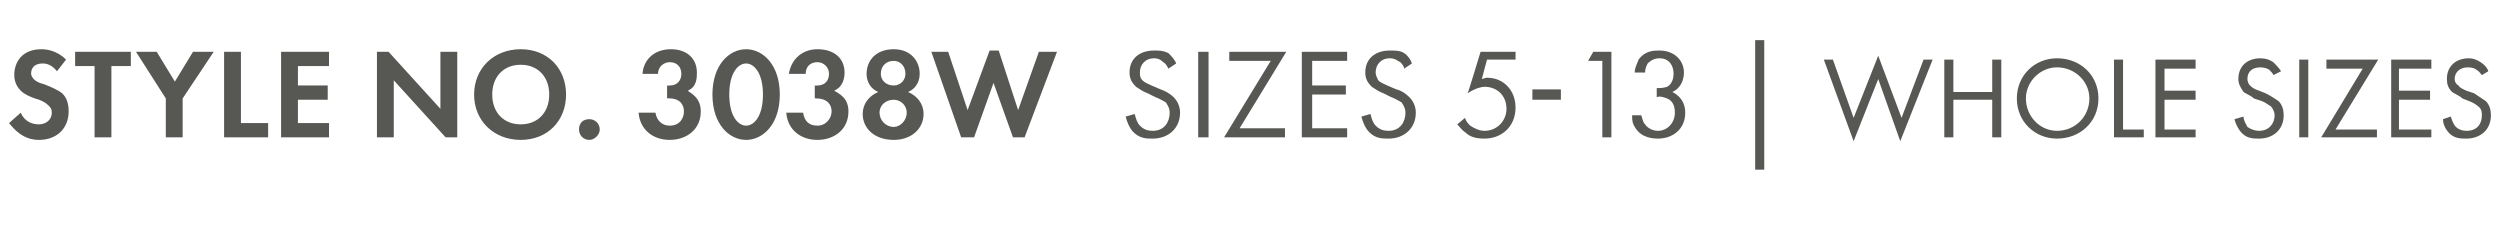 <?xml version="1.0" standalone="no"?><!DOCTYPE svg PUBLIC "-//W3C//DTD SVG 1.1//EN" "http://www.w3.org/Graphics/SVG/1.1/DTD/svg11.dtd"><svg xmlns="http://www.w3.org/2000/svg" version="1.1" width="193px" height="19.4px" viewBox="0 -3 193 19.4" style="top:-3px">  <desc>STYLE NO. 3038W SIZES 5 13 | WHOLE SIZES</desc>  <defs/>  <g id="Polygon370833">    <path d="M 4.4 2.5 C 4 2 3.6 1.9 3.3 1.9 C 2.6 1.9 2.4 2.3 2.4 2.7 C 2.4 2.8 2.5 3 2.6 3.1 C 2.8 3.3 3 3.4 3.4 3.5 C 3.9 3.7 4.4 3.9 4.8 4.2 C 5.1 4.5 5.3 4.9 5.3 5.6 C 5.3 6.9 4.4 7.8 3 7.8 C 1.8 7.8 1.1 7 0.7 6.5 C 0.7 6.5 1.6 5.7 1.6 5.7 C 1.9 6.4 2.5 6.6 3 6.6 C 3.6 6.6 4 6.2 4 5.7 C 4 5.4 3.9 5.3 3.7 5.1 C 3.5 4.9 3.1 4.7 2.7 4.6 C 2.4 4.5 1.9 4.3 1.6 4 C 1.4 3.8 1.1 3.4 1.1 2.8 C 1.1 1.8 1.7 0.8 3.2 0.8 C 3.6 0.8 4.4 0.9 5.1 1.6 C 5.1 1.6 4.4 2.5 4.4 2.5 Z M 8.6 2.1 L 8.6 7.6 L 7.3 7.6 L 7.3 2.1 L 5.8 2.1 L 5.8 1 L 10.1 1 L 10.1 2.1 L 8.6 2.1 Z M 12.8 4.6 L 10.5 1 L 12.1 1 L 13.5 3.3 L 14.9 1 L 16.5 1 L 14.1 4.6 L 14.1 7.6 L 12.8 7.6 L 12.8 4.6 Z M 18.6 1 L 18.6 6.5 L 20.7 6.5 L 20.7 7.6 L 17.3 7.6 L 17.3 1 L 18.6 1 Z M 25.4 2.1 L 23 2.1 L 23 3.6 L 25.3 3.6 L 25.3 4.7 L 23 4.7 L 23 6.5 L 25.4 6.5 L 25.4 7.6 L 21.7 7.6 L 21.7 1 L 25.4 1 L 25.4 2.1 Z M 29.1 7.6 L 29.1 1 L 30 1 L 34 5.4 L 34 1 L 35.3 1 L 35.3 7.6 L 34.4 7.6 L 30.4 3.2 L 30.4 7.6 L 29.1 7.6 Z M 43.7 4.3 C 43.7 6.3 42.3 7.8 40.2 7.8 C 38.1 7.8 36.6 6.3 36.6 4.3 C 36.6 2.3 38.1 0.8 40.2 0.8 C 42.3 0.8 43.7 2.3 43.7 4.3 Z M 42.4 4.3 C 42.4 2.9 41.5 2 40.2 2 C 38.9 2 38 2.9 38 4.3 C 38 5.7 38.9 6.6 40.2 6.6 C 41.5 6.6 42.4 5.7 42.4 4.3 Z M 45.5 6.2 C 45.9 6.2 46.3 6.5 46.3 7 C 46.3 7.4 45.9 7.8 45.5 7.8 C 45 7.8 44.7 7.4 44.7 7 C 44.7 6.5 45 6.2 45.5 6.2 Z M 49.6 2.7 C 49.7 1.5 50.6 0.8 51.8 0.8 C 53 0.8 53.8 1.5 53.8 2.6 C 53.8 3 53.8 3.7 53.1 4 C 53.3 4.2 54.1 4.5 54.1 5.6 C 54.1 7 53 7.8 51.7 7.8 C 50.4 7.8 49.4 7 49.3 5.7 C 49.3 5.7 50.6 5.7 50.6 5.7 C 50.7 6.3 51.1 6.7 51.7 6.7 C 52.5 6.7 52.8 6.1 52.8 5.6 C 52.8 5.1 52.5 4.6 51.7 4.6 C 51.69 4.56 51.5 4.6 51.5 4.6 L 51.5 3.6 C 51.5 3.6 51.7 3.62 51.7 3.6 C 52.3 3.6 52.6 3.2 52.6 2.7 C 52.6 2.2 52.3 1.8 51.7 1.8 C 51.3 1.8 50.8 2.1 50.8 2.7 C 50.8 2.7 49.6 2.7 49.6 2.7 Z M 55 4.3 C 55 2 56.3 0.8 57.6 0.8 C 58.9 0.8 60.2 2 60.2 4.3 C 60.2 6.6 58.9 7.8 57.6 7.8 C 56.3 7.8 55 6.6 55 4.3 Z M 56.3 4.3 C 56.3 6 57 6.7 57.6 6.7 C 58.2 6.7 58.9 6 58.9 4.3 C 58.9 2.6 58.2 1.9 57.6 1.9 C 57 1.9 56.3 2.6 56.3 4.3 Z M 60.9 2.7 C 61.1 1.5 62 0.8 63.1 0.8 C 64.4 0.8 65.2 1.5 65.2 2.6 C 65.2 3 65.1 3.7 64.4 4 C 64.7 4.2 65.5 4.5 65.5 5.6 C 65.5 7 64.4 7.8 63.1 7.8 C 61.8 7.8 60.8 7 60.7 5.7 C 60.7 5.7 62 5.7 62 5.7 C 62.1 6.3 62.4 6.7 63.1 6.7 C 63.8 6.7 64.2 6.1 64.2 5.6 C 64.2 5.1 63.9 4.6 63 4.6 C 63.05 4.56 62.9 4.6 62.9 4.6 L 62.9 3.6 C 62.9 3.6 63.06 3.62 63.1 3.6 C 63.7 3.6 64 3.2 64 2.7 C 64 2.2 63.6 1.8 63.1 1.8 C 62.6 1.8 62.2 2.1 62.2 2.7 C 62.2 2.7 60.9 2.7 60.9 2.7 Z M 70.1 4.1 C 70.8 4.4 71.3 5 71.3 5.8 C 71.3 6.9 70.4 7.8 69 7.8 C 67.5 7.8 66.6 6.9 66.6 5.8 C 66.6 5 67.1 4.4 67.8 4.1 C 67.3 3.9 66.9 3.4 66.9 2.7 C 66.9 1.7 67.6 0.8 69 0.8 C 70.3 0.8 71 1.7 71 2.7 C 71 3.4 70.6 3.9 70.1 4.1 C 70.1 4.1 70.1 4.1 70.1 4.1 Z M 69.9 2.7 C 69.9 2.1 69.5 1.7 69 1.7 C 68.4 1.7 68 2.1 68 2.7 C 68 3.2 68.4 3.6 69 3.6 C 69.5 3.6 69.9 3.2 69.9 2.7 Z M 70 5.7 C 70 5.1 69.5 4.7 69 4.7 C 68.4 4.7 67.9 5.1 67.9 5.7 C 67.9 6.3 68.4 6.8 69 6.8 C 69.5 6.8 70 6.3 70 5.7 Z M 75.2 7.6 L 74.2 7.6 L 71.9 1 L 73.2 1 L 74.7 5.5 L 76.4 0.9 L 77.1 0.9 L 78.6 5.5 L 80.2 1 L 81.6 1 L 79.1 7.6 L 78.2 7.6 L 76.7 3.4 L 75.2 7.6 Z M 90.2 2.3 C 90.1 2.1 90 1.9 89.8 1.8 C 89.7 1.7 89.5 1.5 89.1 1.5 C 88.4 1.5 88 2 88 2.6 C 88 2.8 88 3 88.2 3.2 C 88.4 3.4 88.7 3.5 88.9 3.6 C 88.9 3.6 89.6 3.9 89.6 3.9 C 89.9 4 90.3 4.2 90.6 4.5 C 90.9 4.8 91.1 5.2 91.1 5.7 C 91.1 6.9 90.2 7.7 89 7.7 C 88.5 7.7 88 7.7 87.5 7.2 C 87.2 6.9 87 6.4 86.9 6 C 86.9 6 87.6 5.8 87.6 5.8 C 87.7 6.2 87.8 6.5 88 6.7 C 88.3 7 88.6 7.1 89 7.1 C 89.9 7.1 90.3 6.4 90.3 5.7 C 90.3 5.4 90.2 5.2 90 4.9 C 89.8 4.8 89.5 4.6 89.2 4.5 C 89.2 4.5 88.6 4.2 88.6 4.2 C 88.3 4.1 88 3.9 87.7 3.7 C 87.4 3.4 87.2 3.1 87.2 2.6 C 87.2 1.5 88 0.9 89.1 0.9 C 89.5 0.9 89.8 0.9 90.2 1.1 C 90.4 1.3 90.7 1.6 90.8 1.9 C 90.8 1.9 90.2 2.3 90.2 2.3 Z M 93.3 1 L 93.3 7.6 L 92.5 7.6 L 92.5 1 L 93.3 1 Z M 95.7 6.9 L 99.2 6.9 L 99.2 7.6 L 94.5 7.6 L 98.1 1.7 L 94.9 1.7 L 94.9 1 L 99.3 1 L 95.7 6.9 Z M 104 1.7 L 101.3 1.7 L 101.3 3.6 L 103.9 3.6 L 103.9 4.3 L 101.3 4.3 L 101.3 6.9 L 104 6.9 L 104 7.6 L 100.5 7.6 L 100.5 1 L 104 1 L 104 1.7 Z M 108.4 2.3 C 108.4 2.1 108.2 1.9 108.1 1.8 C 107.9 1.7 107.7 1.5 107.3 1.5 C 106.6 1.5 106.2 2 106.2 2.6 C 106.2 2.8 106.3 3 106.4 3.2 C 106.6 3.4 106.9 3.5 107.1 3.6 C 107.1 3.6 107.8 3.9 107.8 3.9 C 108.2 4 108.5 4.2 108.8 4.5 C 109.1 4.8 109.3 5.2 109.3 5.7 C 109.3 6.9 108.4 7.7 107.2 7.7 C 106.7 7.7 106.2 7.7 105.7 7.2 C 105.4 6.9 105.2 6.4 105.1 6 C 105.1 6 105.8 5.8 105.8 5.8 C 105.9 6.2 106 6.5 106.2 6.7 C 106.5 7 106.8 7.1 107.2 7.1 C 108.1 7.1 108.5 6.4 108.5 5.7 C 108.5 5.4 108.4 5.2 108.2 4.9 C 108 4.8 107.7 4.6 107.4 4.5 C 107.4 4.5 106.8 4.2 106.8 4.2 C 106.5 4.1 106.2 3.9 105.9 3.7 C 105.6 3.4 105.4 3.1 105.4 2.6 C 105.4 1.5 106.2 0.9 107.3 0.9 C 107.7 0.9 108.1 0.9 108.4 1.1 C 108.7 1.3 108.9 1.6 109 1.9 C 109 1.9 108.4 2.3 108.4 2.3 Z M 117 1.6 L 114.8 1.6 C 114.8 1.6 114.39 3.08 114.4 3.1 C 114.5 3.1 114.6 3 114.8 3 C 116.1 3 117 4 117 5.3 C 117 6.8 115.9 7.7 114.6 7.7 C 114 7.7 113.5 7.6 113.1 7.2 C 112.9 7.1 112.7 6.8 112.5 6.6 C 112.5 6.6 113.1 6.1 113.1 6.1 C 113.2 6.4 113.3 6.5 113.5 6.7 C 113.8 6.9 114.2 7.1 114.6 7.1 C 115.6 7.1 116.3 6.3 116.3 5.4 C 116.3 4.4 115.6 3.7 114.6 3.7 C 114.4 3.7 113.9 3.8 113.3 4.2 C 113.34 4.18 114.3 1 114.3 1 L 117 1 L 117 1.6 Z M 118.3 3.9 L 120.5 3.9 L 120.5 4.7 L 118.3 4.7 L 118.3 3.9 Z M 123.7 1.7 L 122.6 1.7 L 123 1 L 124.4 1 L 124.4 7.6 L 123.7 7.6 L 123.7 1.7 Z M 126.2 2.6 C 126.2 2.2 126.4 1.9 126.5 1.6 C 127 0.9 127.7 0.9 128.1 0.9 C 129.3 0.9 130 1.7 130 2.6 C 130 3.1 129.8 3.8 129.1 4.1 C 129.3 4.2 130.1 4.6 130.1 5.7 C 130.1 7 129.1 7.7 128 7.7 C 127.3 7.7 126.5 7.5 126.1 6.6 C 126 6.4 126 6.1 126 5.9 C 126 5.9 126.7 5.9 126.7 5.9 C 126.8 6.1 126.8 6.4 127 6.6 C 127.2 6.9 127.6 7.1 128 7.1 C 128.7 7.1 129.3 6.5 129.3 5.7 C 129.3 5.3 129.2 4.8 128.7 4.6 C 128.4 4.5 128.2 4.4 127.9 4.5 C 127.9 4.5 127.9 3.8 127.9 3.8 C 128.2 3.8 128.4 3.8 128.7 3.7 C 128.9 3.6 129.2 3.3 129.2 2.7 C 129.2 2.1 128.9 1.5 128.1 1.5 C 127.8 1.5 127.5 1.6 127.2 1.9 C 127.1 2.1 127 2.3 127 2.6 C 127 2.6 126.2 2.6 126.2 2.6 Z M 135.5 0.1 L 136.2 0.1 L 136.2 10.1 L 135.5 10.1 L 135.5 0.1 Z M 141.5 1.6 L 143.1 6.1 L 145 1.3 L 146.8 6.1 L 148.5 1.6 L 149.2 1.6 L 146.7 7.9 L 145 3.1 L 143.1 7.9 L 140.8 1.6 L 141.5 1.6 Z M 150.8 4.1 L 153.8 4.1 L 153.8 1.6 L 154.5 1.6 L 154.5 7.6 L 153.8 7.6 L 153.8 4.7 L 150.8 4.7 L 150.8 7.6 L 150.1 7.6 L 150.1 1.6 L 150.8 1.6 L 150.8 4.1 Z M 155.7 4.6 C 155.7 2.8 157.1 1.5 158.8 1.5 C 160.6 1.5 162 2.8 162 4.6 C 162 6.4 160.6 7.7 158.8 7.7 C 157.1 7.7 155.7 6.4 155.7 4.6 Z M 156.4 4.6 C 156.4 6 157.5 7.1 158.8 7.1 C 160.2 7.1 161.3 6 161.3 4.6 C 161.3 3.3 160.2 2.2 158.8 2.2 C 157.5 2.2 156.4 3.3 156.4 4.6 Z M 163.9 1.6 L 163.9 7 L 165.5 7 L 165.5 7.6 L 163.2 7.6 L 163.2 1.6 L 163.9 1.6 Z M 169.5 2.3 L 167.1 2.3 L 167.1 4 L 169.5 4 L 169.5 4.7 L 167.1 4.7 L 167.1 7 L 169.5 7 L 169.5 7.6 L 166.4 7.6 L 166.4 1.6 L 169.5 1.6 L 169.5 2.3 Z M 175.5 2.8 C 175.5 2.7 175.3 2.5 175.2 2.4 C 175.1 2.3 174.8 2.2 174.5 2.2 C 173.9 2.2 173.5 2.5 173.5 3.1 C 173.5 3.3 173.6 3.5 173.7 3.6 C 173.9 3.8 174.1 3.9 174.4 4 C 174.4 4 174.9 4.2 174.9 4.2 C 175.3 4.4 175.6 4.6 175.9 4.8 C 176.2 5.1 176.3 5.5 176.3 5.9 C 176.3 7 175.5 7.7 174.4 7.7 C 174 7.7 173.5 7.7 173.1 7.3 C 172.8 7 172.6 6.6 172.5 6.2 C 172.5 6.2 173.2 6 173.2 6 C 173.2 6.3 173.4 6.6 173.5 6.8 C 173.8 7 174.1 7.1 174.4 7.1 C 175.2 7.1 175.6 6.5 175.6 5.9 C 175.6 5.7 175.5 5.4 175.3 5.2 C 175.1 5.1 174.9 4.9 174.6 4.8 C 174.6 4.8 174 4.6 174 4.6 C 173.8 4.4 173.5 4.3 173.2 4.1 C 173 3.8 172.8 3.5 172.8 3.1 C 172.8 2.1 173.5 1.5 174.5 1.5 C 174.9 1.5 175.2 1.6 175.5 1.8 C 175.7 2 175.9 2.2 176.1 2.5 C 176.1 2.5 175.5 2.8 175.5 2.8 Z M 178.2 1.6 L 178.2 7.6 L 177.5 7.6 L 177.5 1.6 L 178.2 1.6 Z M 180.3 7 L 183.5 7 L 183.5 7.6 L 179.2 7.6 L 182.4 2.3 L 179.6 2.3 L 179.6 1.6 L 183.6 1.6 L 180.3 7 Z M 187.7 2.3 L 185.2 2.3 L 185.2 4 L 187.6 4 L 187.6 4.7 L 185.2 4.7 L 185.2 7 L 187.7 7 L 187.7 7.6 L 184.6 7.6 L 184.6 1.6 L 187.7 1.6 L 187.7 2.3 Z M 191.6 2.8 C 191.5 2.7 191.4 2.5 191.2 2.4 C 191.1 2.3 190.9 2.2 190.5 2.2 C 190 2.2 189.5 2.5 189.5 3.1 C 189.5 3.3 189.6 3.5 189.8 3.6 C 189.9 3.8 190.2 3.9 190.4 4 C 190.4 4 191 4.2 191 4.2 C 191.3 4.4 191.6 4.6 191.9 4.8 C 192.2 5.1 192.3 5.5 192.3 5.9 C 192.3 7 191.5 7.7 190.4 7.7 C 190 7.7 189.5 7.7 189.1 7.3 C 188.8 7 188.6 6.6 188.6 6.2 C 188.6 6.2 189.2 6 189.2 6 C 189.3 6.3 189.4 6.6 189.6 6.8 C 189.8 7 190.1 7.1 190.4 7.1 C 191.3 7.1 191.6 6.5 191.6 5.9 C 191.6 5.7 191.6 5.4 191.3 5.2 C 191.2 5.1 190.9 4.9 190.6 4.8 C 190.6 4.8 190.1 4.6 190.1 4.6 C 189.9 4.4 189.6 4.3 189.3 4.1 C 189 3.8 188.9 3.5 188.9 3.1 C 188.9 2.1 189.6 1.5 190.6 1.5 C 190.9 1.5 191.2 1.6 191.5 1.8 C 191.8 2 192 2.2 192.1 2.5 C 192.1 2.5 191.6 2.8 191.6 2.8 Z " stroke="none" fill="#575753"/>  </g></svg>